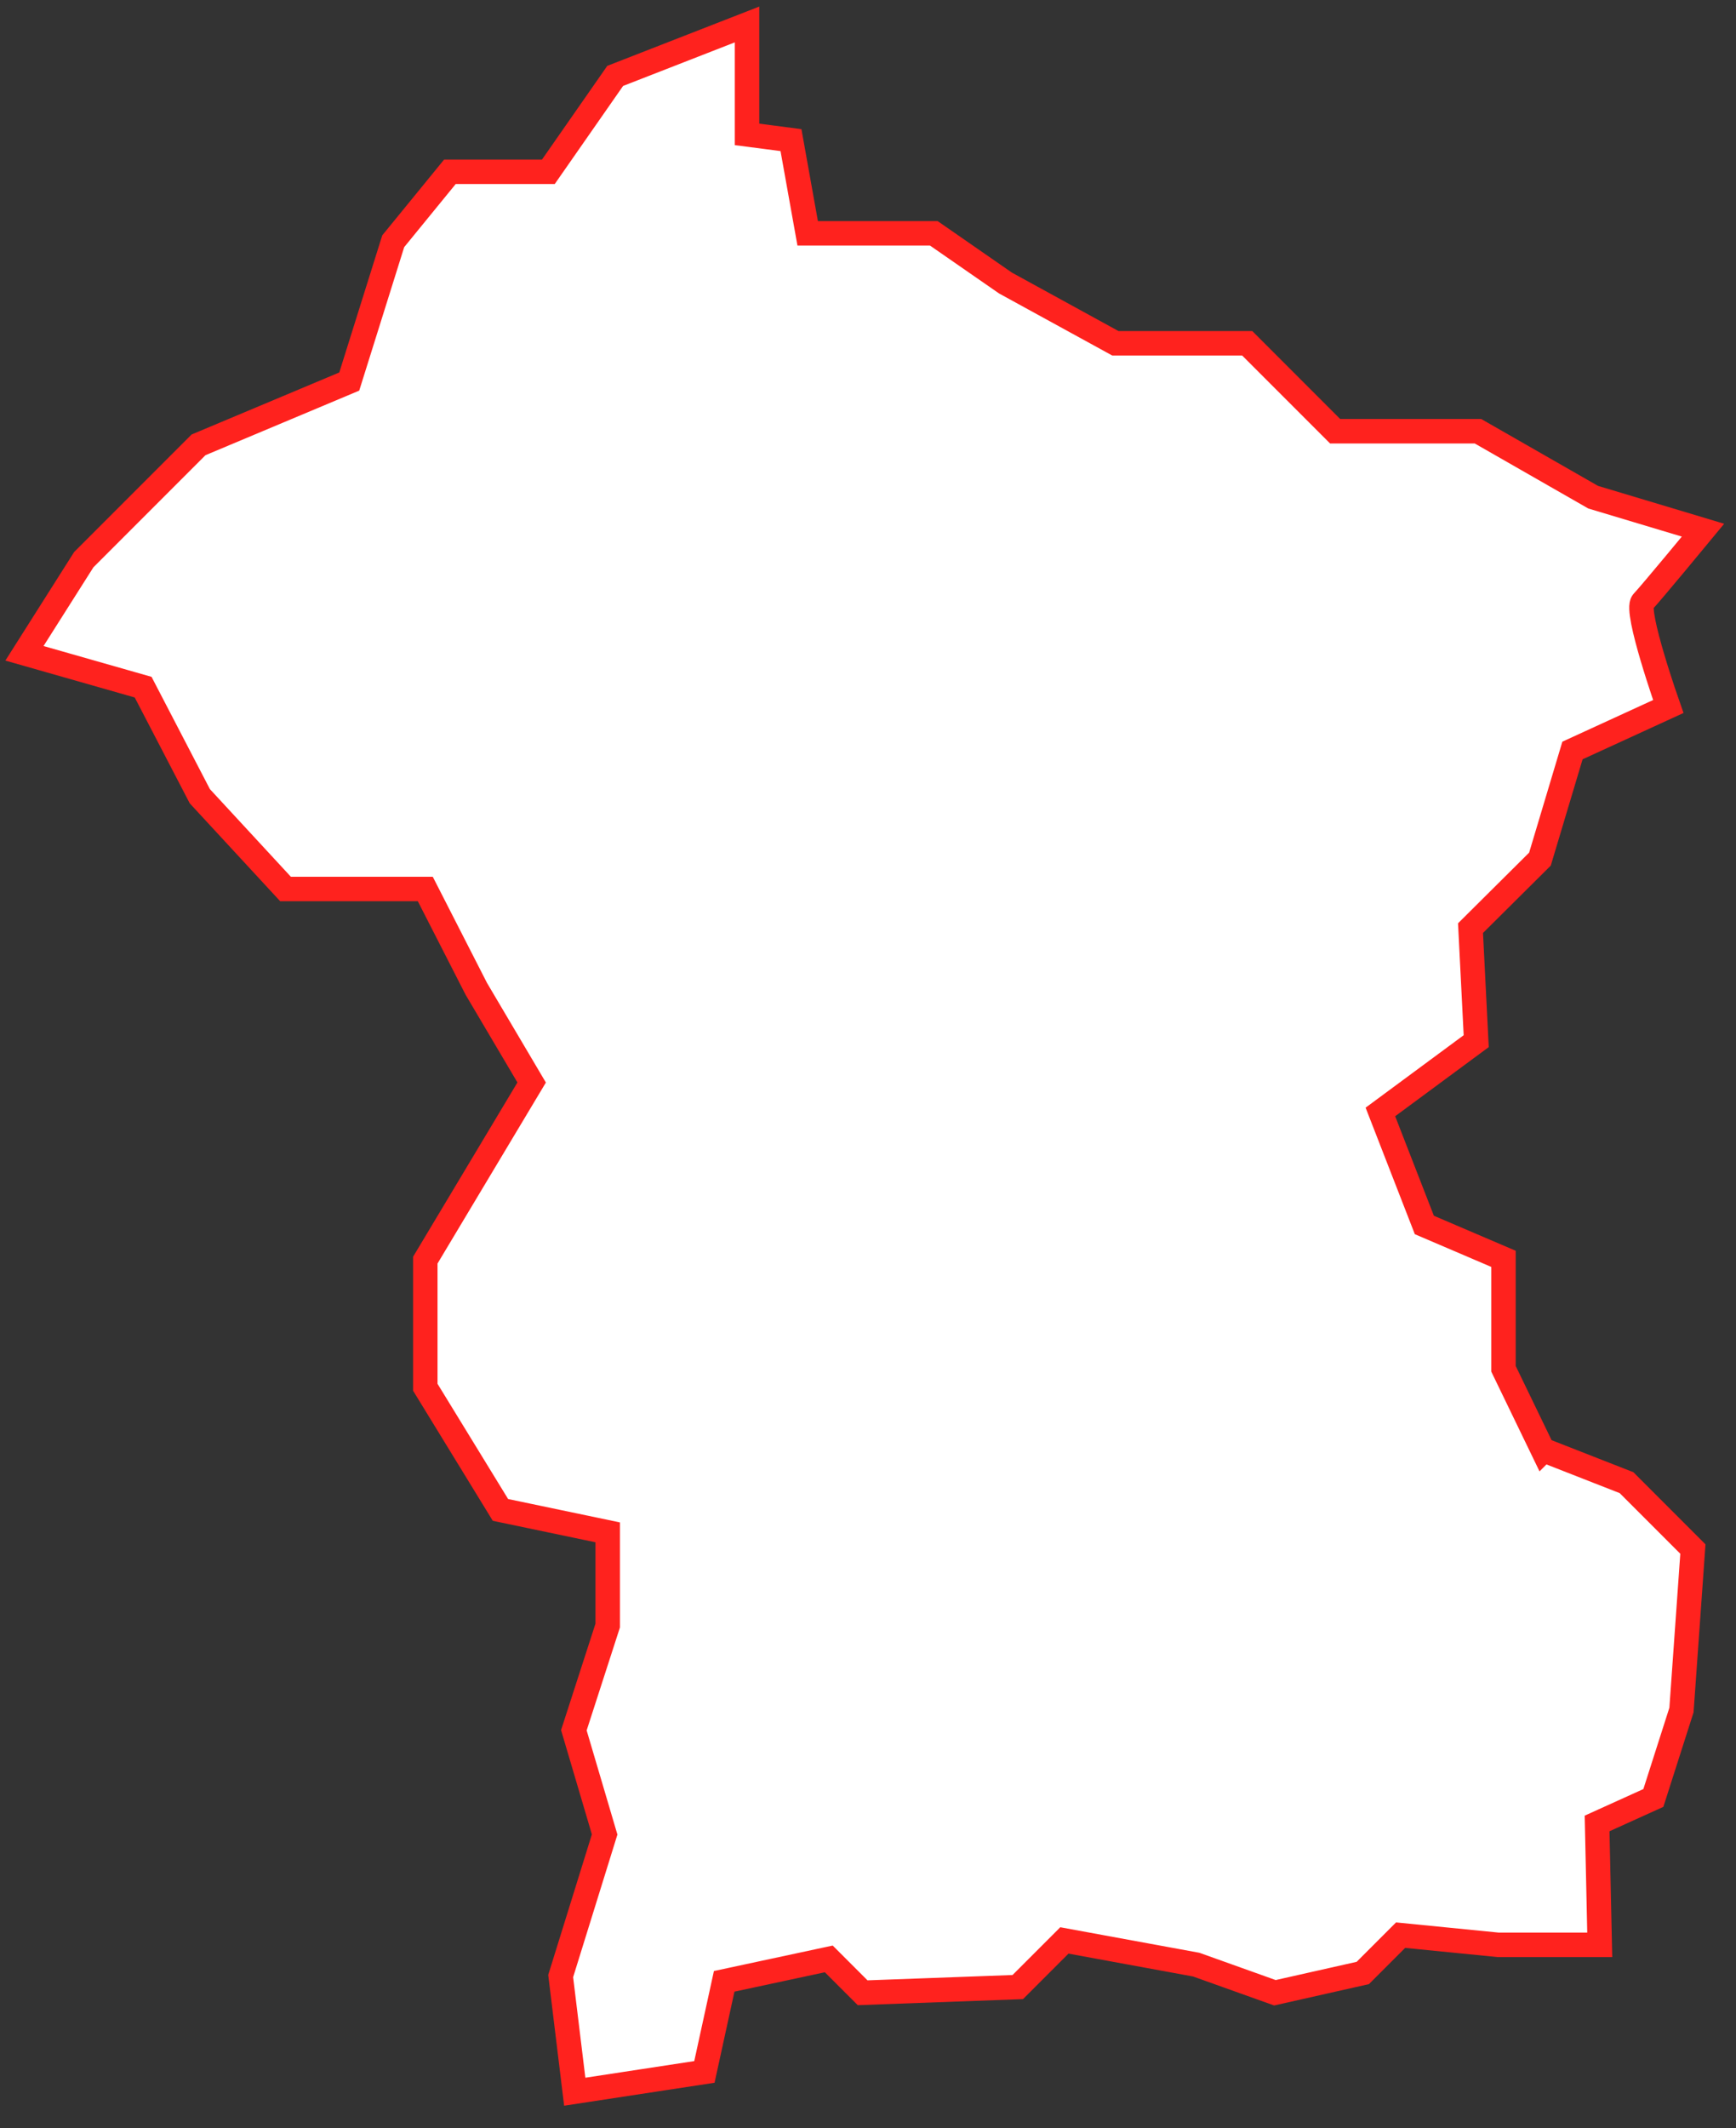 <?xml version="1.0" encoding="UTF-8"?> <svg xmlns="http://www.w3.org/2000/svg" width="71" height="87" viewBox="0 0 71 87" fill="none"><rect x="0" y="0" width="71" height="87" fill="#333333" stroke="none"/> <path fill-rule="evenodd" clip-rule="evenodd" d="M61.49 55.953L63.108 59.297L63.126 59.279L66.523 60.609L69.237 63.323L68.77 69.903L67.62 73.498L65.319 74.54L65.427 79.502H61.274L57.283 79.106L55.737 80.652L52.142 81.461L48.924 80.311L43.532 79.322L41.626 81.228L35.281 81.461L33.896 80.077L29.618 80.994L28.809 84.697L23.506 85.506L22.931 80.778L24.729 74.99L23.47 70.73L24.854 66.451V62.64L20.468 61.723L17.394 56.708V51.513L21.744 44.251L19.48 40.422L17.394 36.341H11.678L8.172 32.548L5.854 28.09L1 26.706L3.427 22.877L8.119 18.185L14.284 15.597L16.082 9.862L18.401 7.022H22.428L25.16 3.103L30.553 1V5.494L32.35 5.728L33.033 9.539H38.193L41.123 11.57L45.617 14.033H51.01L54.605 17.628H60.447L65.157 20.324L69.651 21.673C69.651 21.673 67.53 24.243 67.188 24.603C66.847 24.962 68.231 28.881 68.231 28.881L64.312 30.679L62.982 35.119L60.142 37.941L60.375 42.561L56.456 45.455L58.254 50.075L61.49 51.459V55.953Z" fill="white" stroke="#FF221E"></path> </svg> 